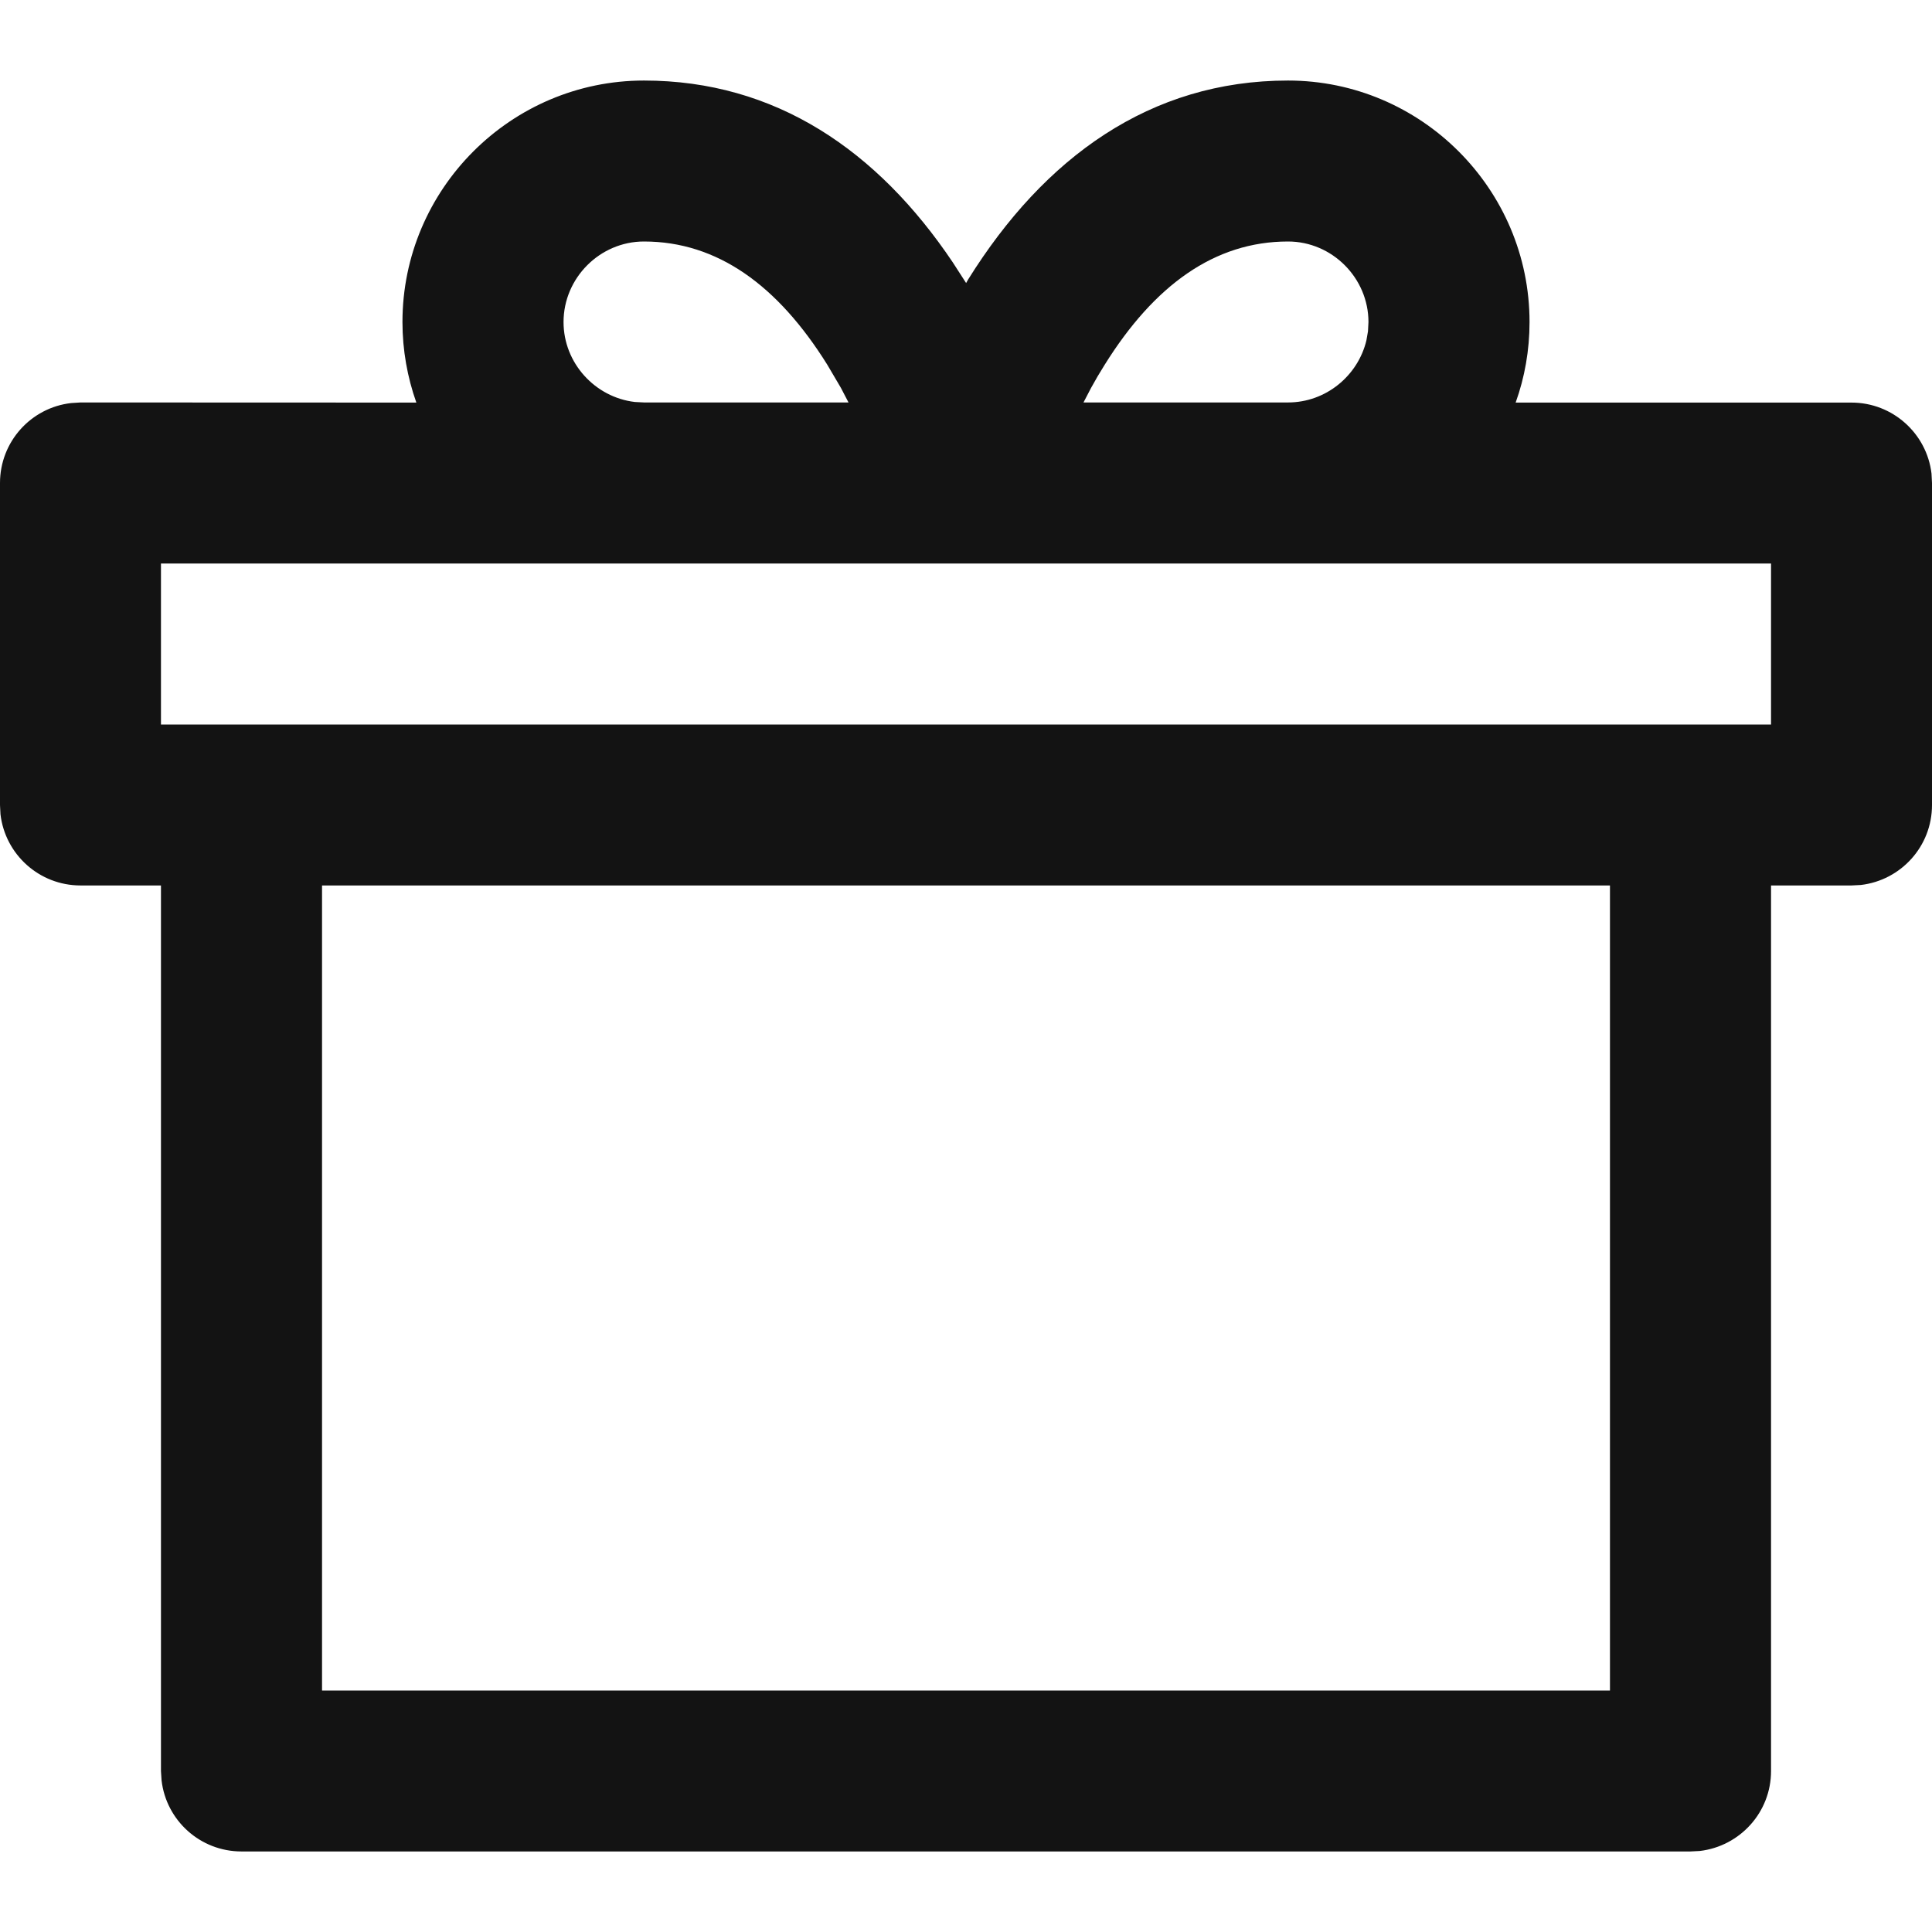 <svg xmlns="http://www.w3.org/2000/svg" width="16" height="16" viewBox="0 0 16 16">
    <g fill="none" fill-rule="evenodd">
        <g fill="#131313">
            <g>
                <g>
                    <path d="M10.667.667c1.101 0 2 .898 2 2 0 .233-.04.458-.115.667h2.781c.342 0 .624.257.663.588L16 4v2.667c0 .342-.257.623-.589.662l-.078.004h-.666v7.334c0 .342-.258.623-.59.662l-.077.004H2c-.342 0-.624-.257-.662-.589l-.005-.077V7.333H.667c-.342 0-.624-.257-.663-.589L0 6.667V4c0-.342.257-.624.589-.662l.078-.005 2.781.001c-.074-.209-.115-.434-.115-.667 0-1.102.899-2 2-2 1.088 0 1.934.578 2.557 1.505l.111.172.017-.03c.63-1.01 1.507-1.647 2.649-1.647zm2.666 6.666H2.667V14h10.666V7.333zm1.334-2.666H1.333V6h13.334V4.667zM5.333 2c-.365 0-.666.302-.666.667 0 .339.26.623.59.662l.076.004h1.694l-.063-.121-.113-.192C6.441 2.363 5.941 2 5.333 2zm5.334 0c-.609 0-1.108.363-1.518 1.02l-.058.095-.055.097-.063.121h1.694c.313 0 .579-.221.649-.514l.013-.075.004-.077c0-.365-.301-.667-.666-.667z" transform="translate(-736 -245) translate(736 241) translate(0 4)"/>
                </g>
            </g>
        </g>
    </g>
</svg>
